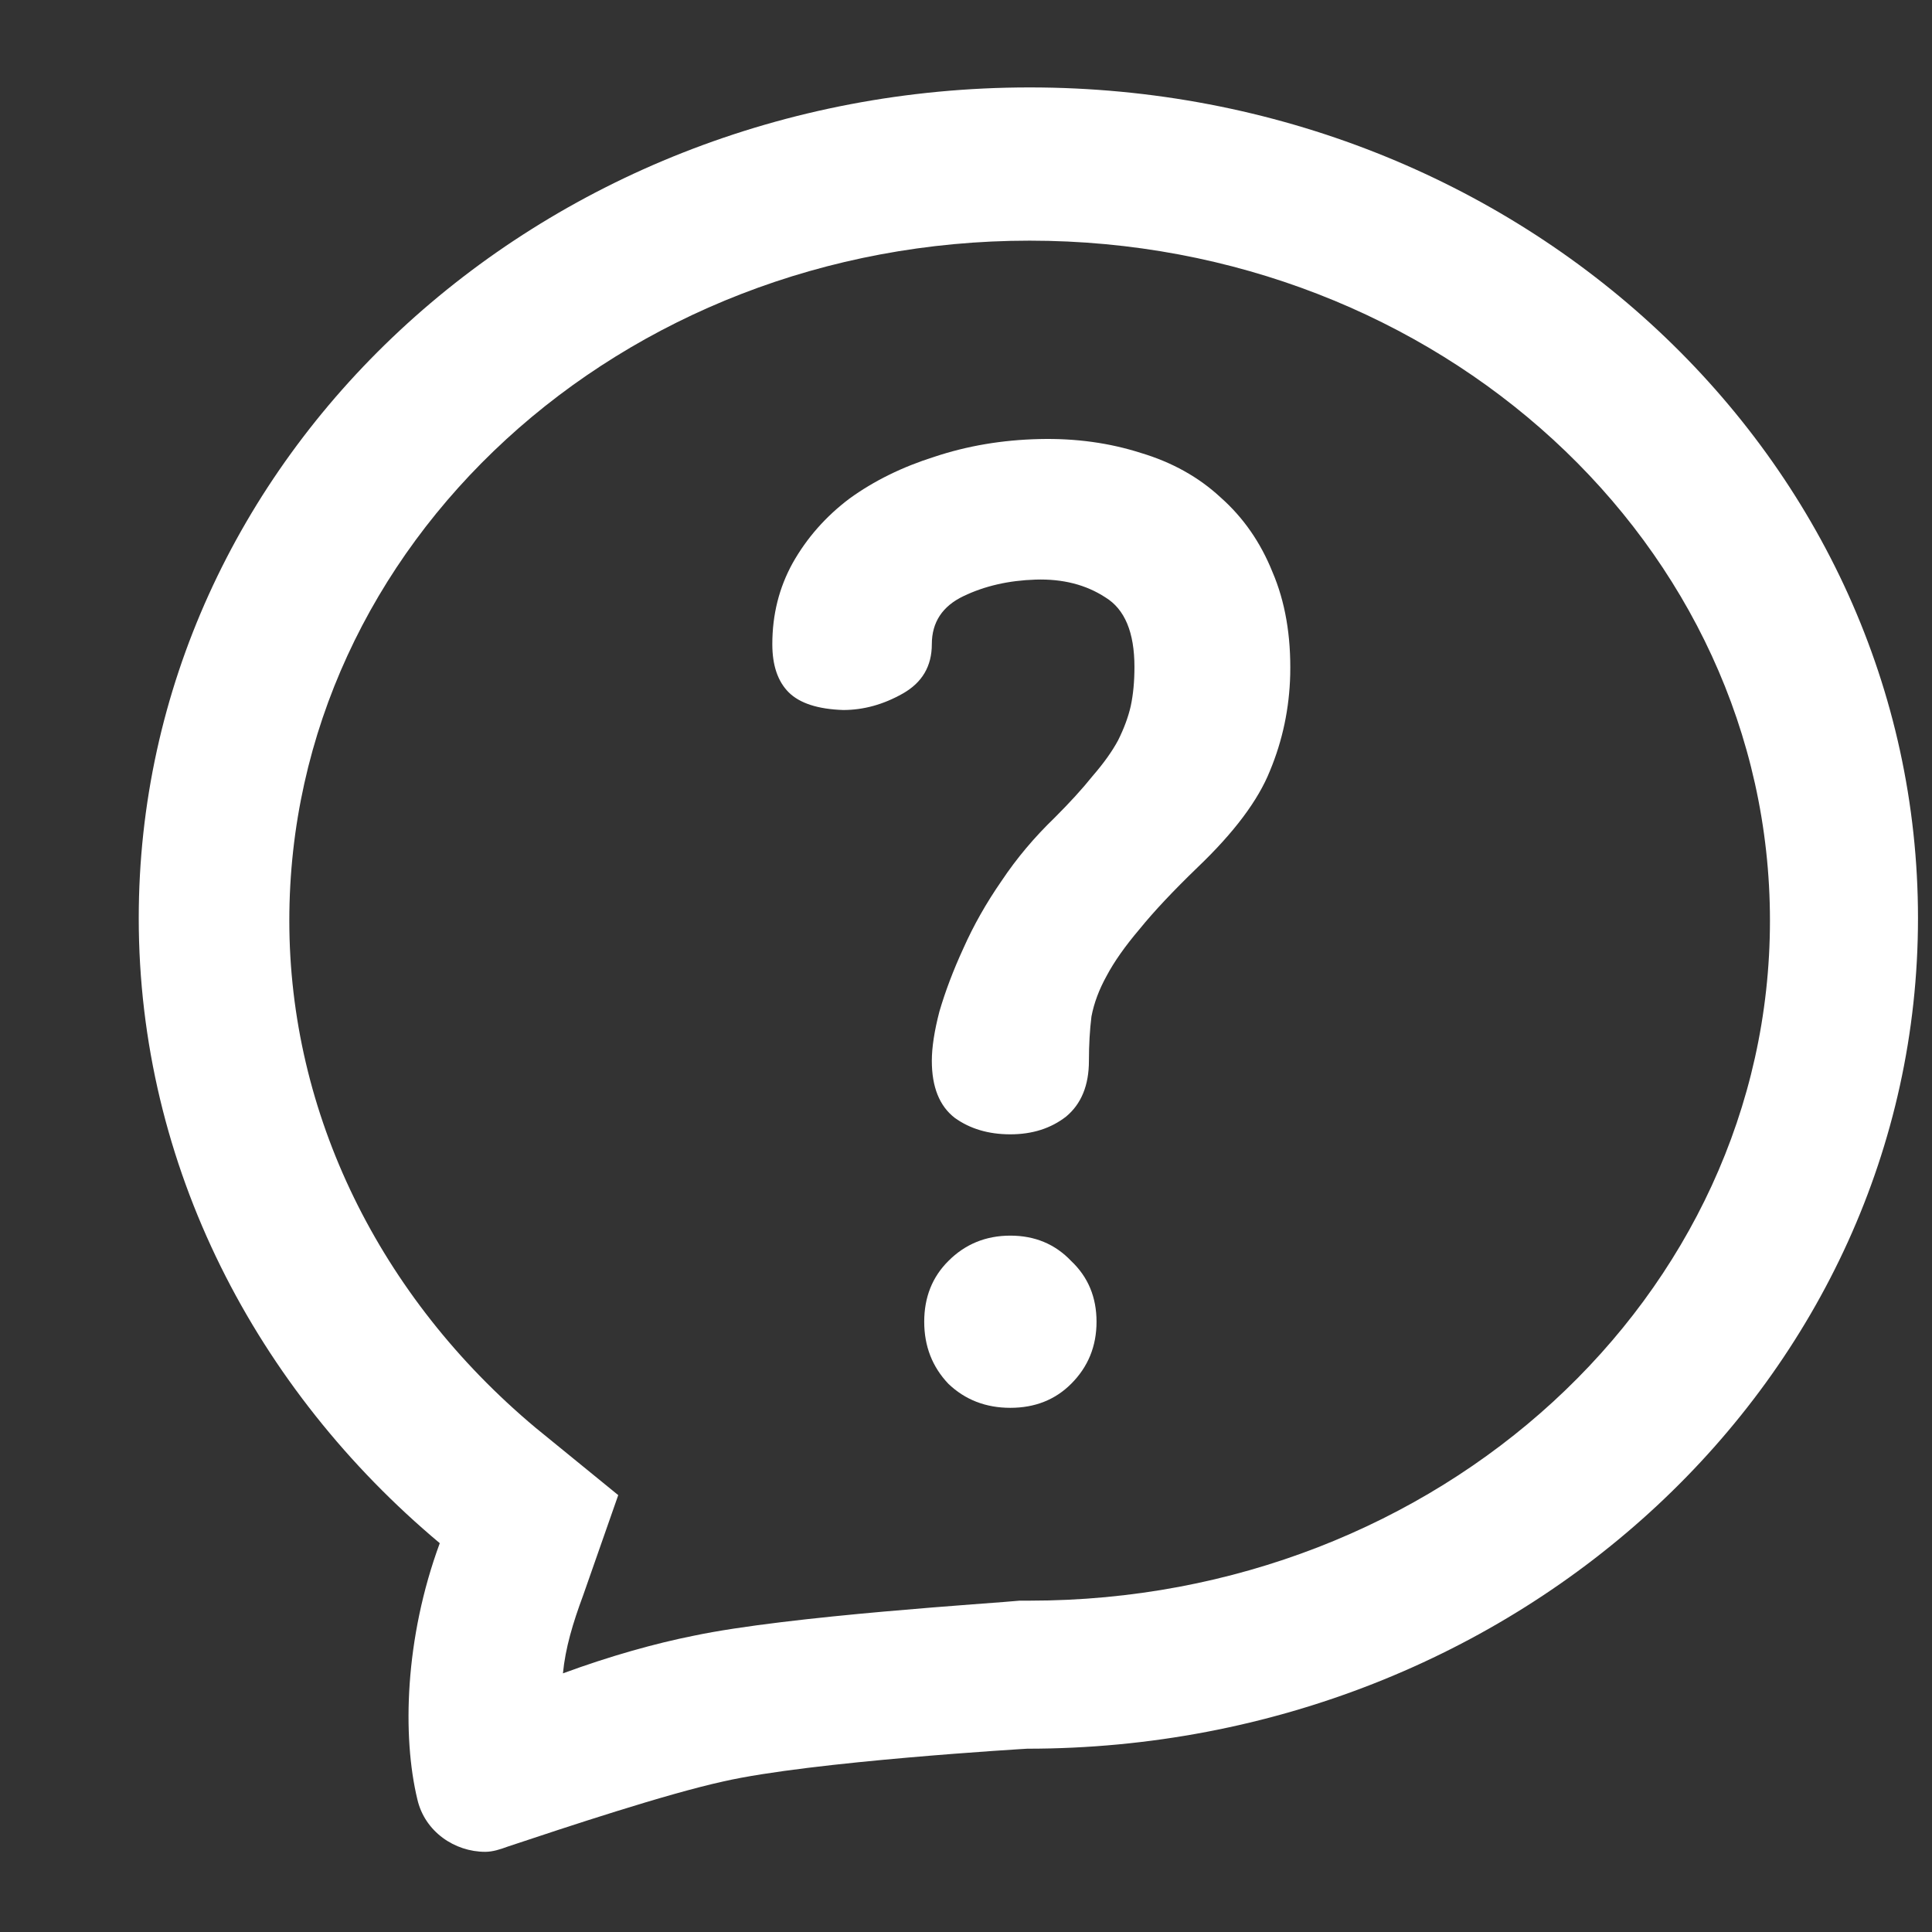 <svg width="16" height="16" viewBox="0 0 16 16" fill="none" xmlns="http://www.w3.org/2000/svg">
<rect x="0" y="0" width="16" height="16" fill="#333333" stroke="none"/>
<path d="M8.527 0.724C4.453 0.724 1.149 3.8 1.149 7.604C1.149 9.662 2.127 11.511 3.642 12.78C3.351 13.569 3.331 14.38 3.456 14.9C3.518 15.171 3.767 15.336 4.018 15.336C4.08 15.336 4.142 15.316 4.204 15.293C4.702 15.127 5.513 14.858 5.991 14.753C6.718 14.587 8.507 14.482 8.507 14.482C12.58 14.482 15.884 11.407 15.884 7.604C15.884 3.802 12.6 0.724 8.527 0.724ZM8.527 13.256H8.444C8.258 13.276 6.533 13.38 5.742 13.547C5.431 13.609 5.056 13.713 4.662 13.858C4.682 13.649 4.744 13.442 4.829 13.213L5.12 12.382L4.433 11.822C3.144 10.742 2.396 9.224 2.396 7.624C2.396 4.507 5.138 1.993 8.527 1.993C11.913 1.993 14.658 4.509 14.658 7.624C14.658 10.74 11.913 13.256 8.527 13.256Z" fill="white"/>
<path d="M8.367 9.394C8.186 9.394 8.032 9.348 7.906 9.257C7.78 9.159 7.717 9.002 7.717 8.785C7.717 8.674 7.738 8.537 7.78 8.376C7.829 8.209 7.895 8.034 7.979 7.852C8.063 7.663 8.168 7.478 8.294 7.296C8.42 7.107 8.567 6.933 8.734 6.772C8.86 6.646 8.965 6.531 9.049 6.426C9.14 6.321 9.21 6.223 9.259 6.132C9.308 6.034 9.343 5.94 9.364 5.849C9.385 5.751 9.395 5.643 9.395 5.524C9.395 5.237 9.315 5.045 9.154 4.947C8.993 4.842 8.801 4.793 8.577 4.8C8.353 4.807 8.154 4.853 7.979 4.937C7.805 5.02 7.717 5.153 7.717 5.335C7.717 5.517 7.637 5.653 7.476 5.744C7.315 5.835 7.151 5.88 6.983 5.88C6.773 5.873 6.623 5.824 6.532 5.734C6.441 5.643 6.396 5.51 6.396 5.335C6.396 5.09 6.452 4.867 6.564 4.664C6.682 4.454 6.84 4.276 7.035 4.129C7.238 3.982 7.472 3.867 7.738 3.783C8.011 3.692 8.301 3.643 8.609 3.636C8.909 3.629 9.189 3.668 9.448 3.751C9.706 3.828 9.927 3.951 10.108 4.119C10.297 4.286 10.44 4.493 10.538 4.737C10.643 4.982 10.692 5.265 10.685 5.587C10.678 5.866 10.622 6.132 10.517 6.384C10.419 6.629 10.22 6.894 9.92 7.181C9.717 7.377 9.556 7.548 9.437 7.695C9.318 7.835 9.227 7.964 9.164 8.083C9.102 8.195 9.06 8.307 9.039 8.418C9.025 8.53 9.018 8.653 9.018 8.785C9.018 8.988 8.955 9.142 8.829 9.247C8.703 9.345 8.549 9.394 8.367 9.394ZM8.367 11.659C8.57 11.659 8.738 11.593 8.871 11.46C9.011 11.32 9.081 11.149 9.081 10.946C9.081 10.743 9.011 10.575 8.871 10.443C8.738 10.303 8.57 10.233 8.367 10.233C8.165 10.233 7.993 10.303 7.854 10.443C7.721 10.575 7.654 10.743 7.654 10.946C7.654 11.149 7.721 11.32 7.854 11.46C7.993 11.593 8.165 11.659 8.367 11.659Z" fill="white"/>
</svg>
